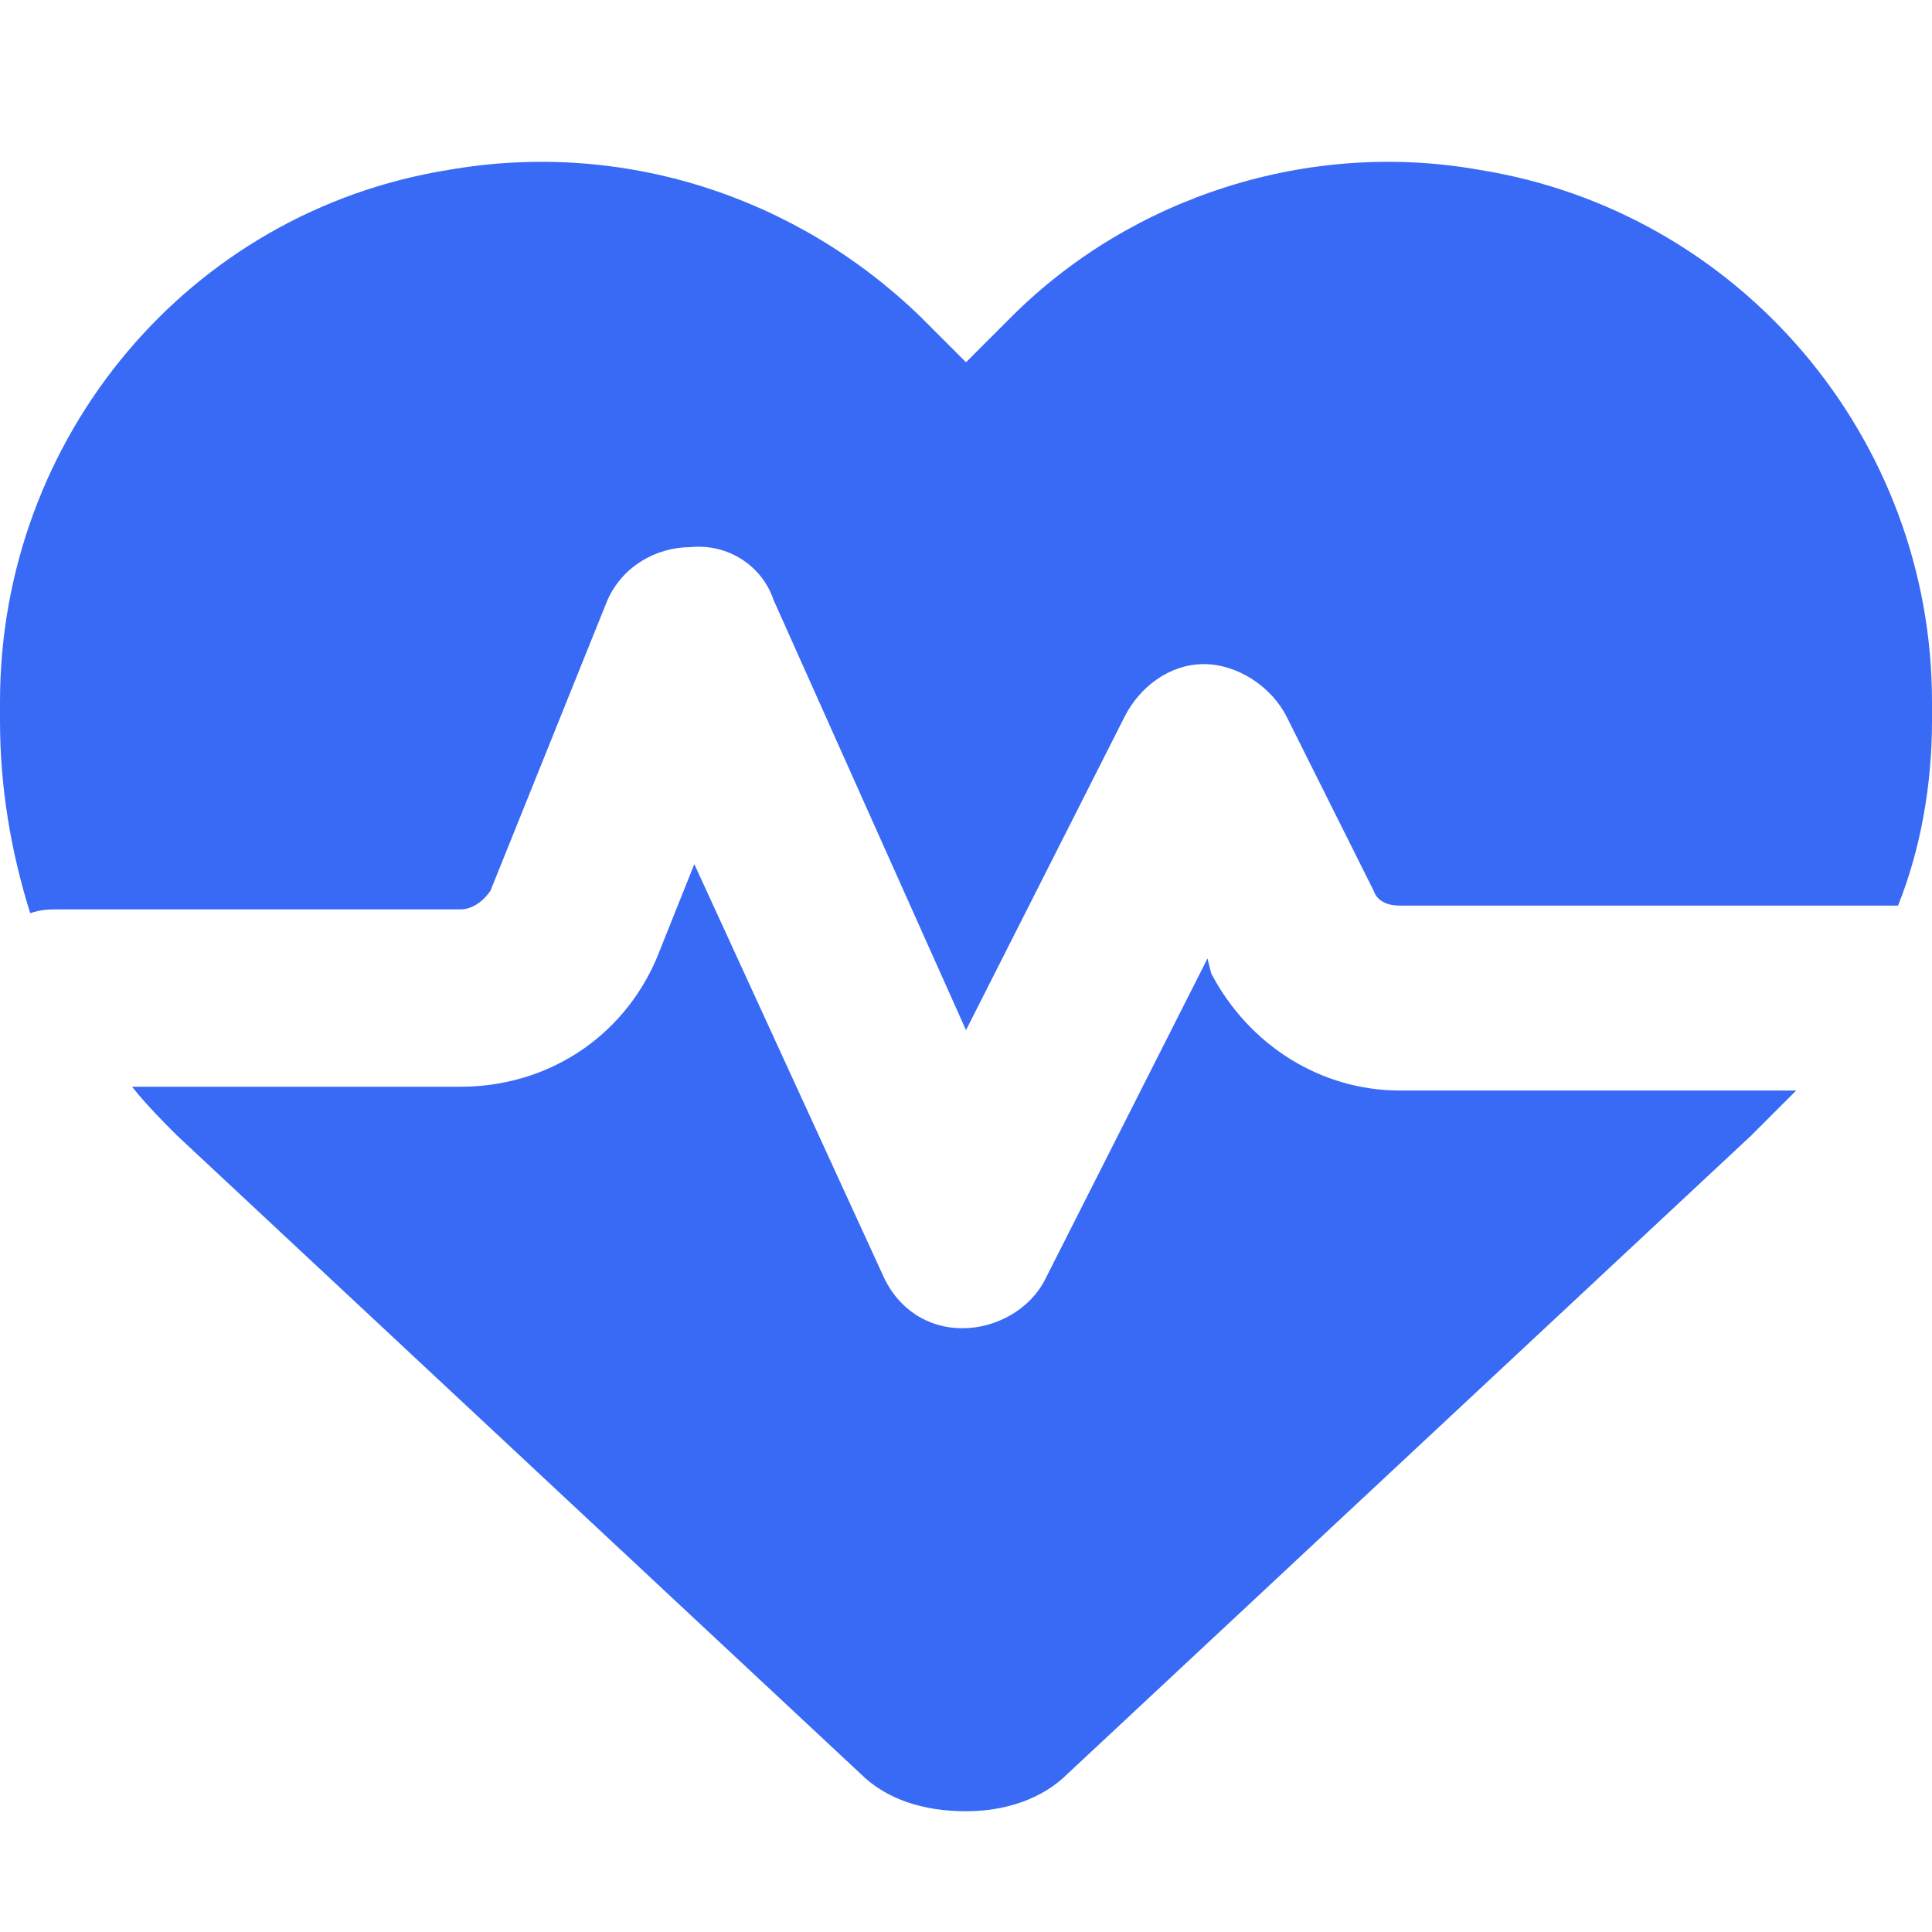 <svg xmlns="http://www.w3.org/2000/svg" fill="none" viewBox="0 0 40 40" height="40" width="40">
<path fill="#396AF5" d="M17.812 36.719L3.672 23.516C3.359 23.203 3.047 22.891 2.734 22.5H9.531C11.328 22.5 12.891 21.484 13.594 19.844L14.375 17.891L18.281 26.406C18.594 27.109 19.219 27.5 19.922 27.5C20.625 27.5 21.328 27.109 21.641 26.484L25 19.844L25.078 20.156C25.859 21.641 27.344 22.578 28.984 22.578H37.188C36.875 22.891 36.562 23.203 36.25 23.516L22.109 36.719C21.562 37.266 20.781 37.5 20 37.5C19.141 37.5 18.359 37.266 17.812 36.719ZM39.297 18.75H28.984C28.75 18.75 28.516 18.672 28.438 18.438L26.641 14.844C26.328 14.219 25.625 13.75 24.922 13.75C24.219 13.75 23.594 14.219 23.281 14.844L20 21.328L16.016 12.422C15.781 11.719 15.078 11.25 14.297 11.328C13.594 11.328 12.891 11.719 12.578 12.422L10.156 18.438C10 18.672 9.766 18.828 9.531 18.828H1.25C1.016 18.828 0.859 18.828 0.625 18.906C0.234 17.656 0 16.328 0 14.922V14.531C0 9.062 3.906 4.375 9.297 3.516C12.891 2.891 16.484 4.062 19.062 6.562L20 7.5L20.938 6.562C23.438 4.062 27.109 2.891 30.625 3.516C36.016 4.375 40 9.062 40 14.531V14.922C40 16.25 39.766 17.578 39.297 18.75Z"></path>
</svg>
